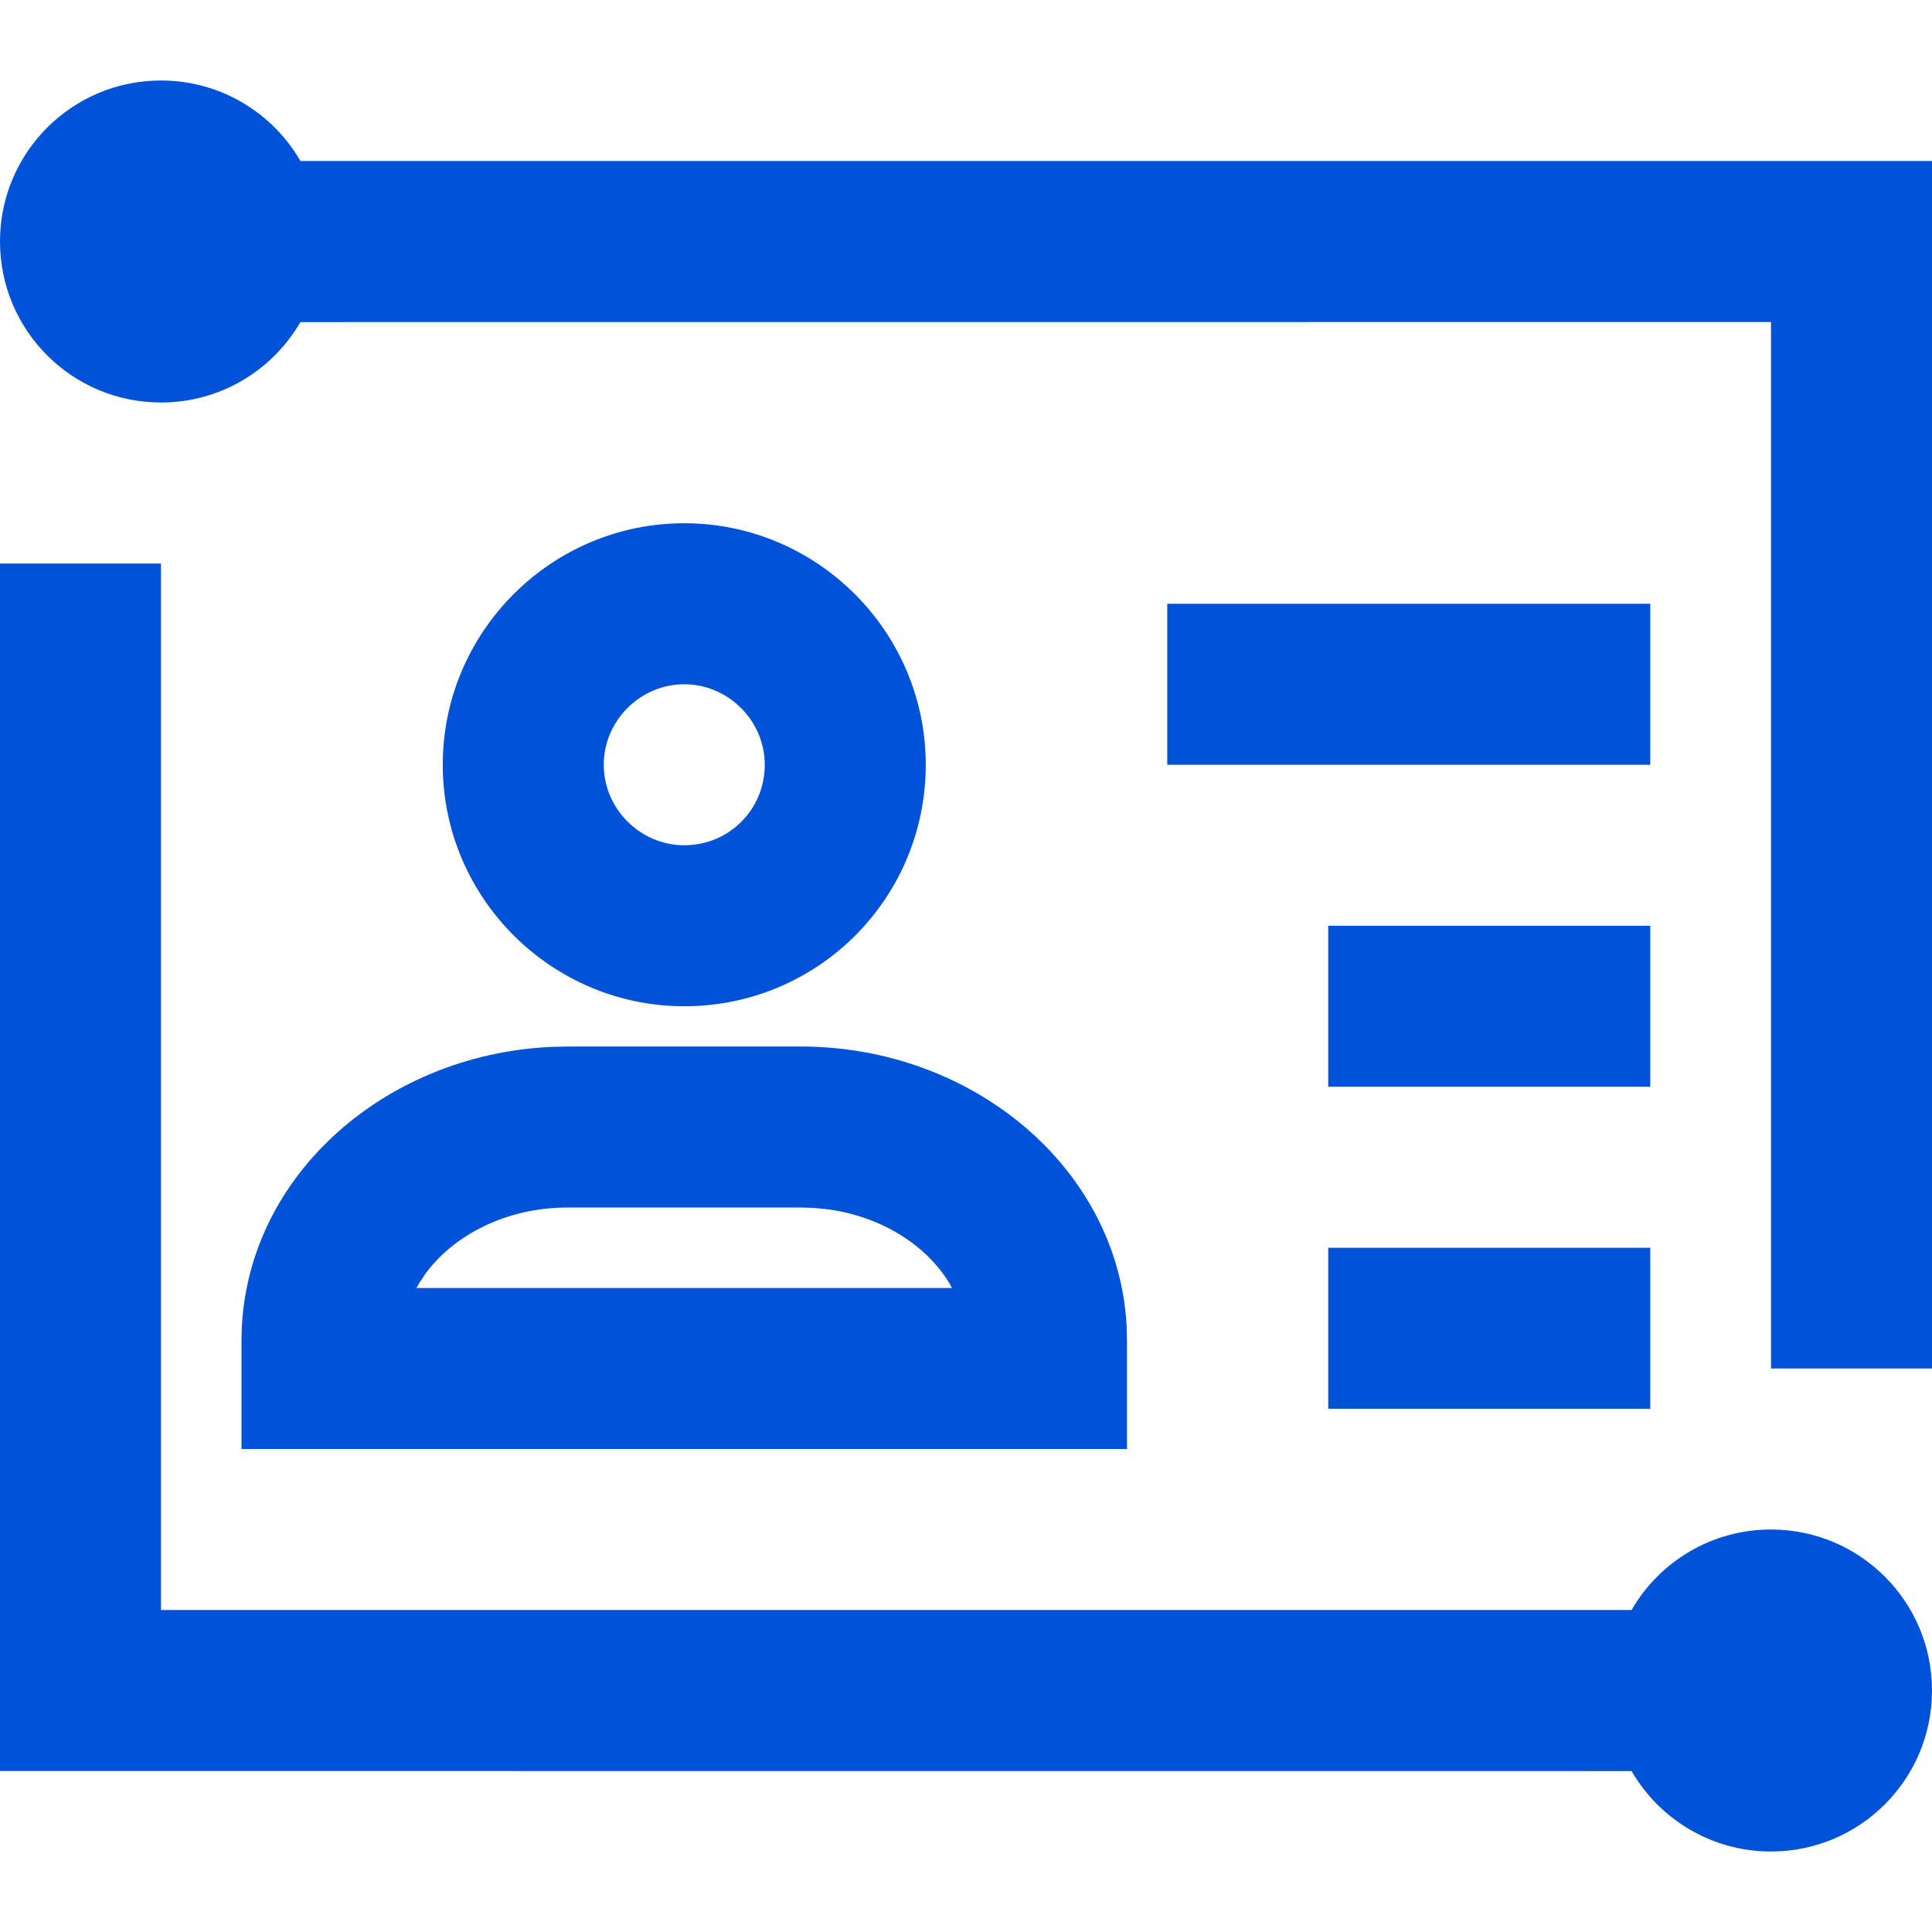 <?xml version="1.0" encoding="UTF-8"?>
<svg width="24px" height="24px" viewBox="0 0 24 24" version="1.1" xmlns="http://www.w3.org/2000/svg" xmlns:xlink="http://www.w3.org/1999/xlink">
    <title>卡证文字识别 Card OCR 24_blue</title>
    <g id="最新的文档" stroke="none" stroke-width="1" fill="none" fill-rule="evenodd">
        <g id="卡证文字识别-Card-OCR">
            <path d="M2,7 L2,20 L20.268,20 C20.613,19.402 21.26,19 22,19 C23.105,19 24,19.895 24,21 C24,22.105 23.105,23 22,23 C21.26,23 20.614,22.598 20.268,22.001 L0,22 L0,7 L2,7 Z M9.946,13 C12.08,13 13.884,14.507 13.995,16.463 L14,16.654 L14,18 L3,18 L3,16.654 C3,14.67 4.737,13.101 6.849,13.005 L7.054,13 L9.946,13 Z M20.5,15.5 L20.5,17.5 L16.5,17.5 L16.5,15.5 L20.5,15.5 Z M2,1 C2.74,1 3.387,1.402 3.732,2 L24,2 L24,17 L22,17 L22,4 L3.732,4.001 C3.386,4.598 2.74,5 2,5 C0.895,5 0,4.105 0,3 C0,1.895 0.895,1 2,1 Z M9.946,15 L7.054,15 C6.292,15 5.642,15.339 5.287,15.82 L5.205,15.943 L5.173,16 L11.826,16 L11.795,15.943 C11.513,15.476 10.965,15.118 10.295,15.024 L10.109,15.005 L9.946,15 Z M20.5,11.5 L20.5,13.5 L16.5,13.5 L16.5,11.5 L20.5,11.5 Z M8.5,6.5 C10.152,6.5 11.5,7.848 11.5,9.5 C11.5,11.161 10.161,12.5 8.5,12.5 C6.848,12.5 5.5,11.152 5.5,9.5 C5.5,7.848 6.848,6.5 8.5,6.5 Z M8.5,8.5 C7.953,8.5 7.5,8.953 7.5,9.5 C7.5,10.047 7.953,10.5 8.5,10.5 C9.056,10.5 9.5,10.057 9.5,9.5 C9.5,8.953 9.047,8.5 8.5,8.5 Z M20.5,7.5 L20.5,9.5 L14.5,9.5 L14.5,7.5 L20.5,7.5 Z" id="形状结合" fill="#0052D9" fill-rule="nonzero"></path>
            <rect id="矩形" x="0" y="0" width="24" height="24"></rect>
        </g>
    </g>
</svg>